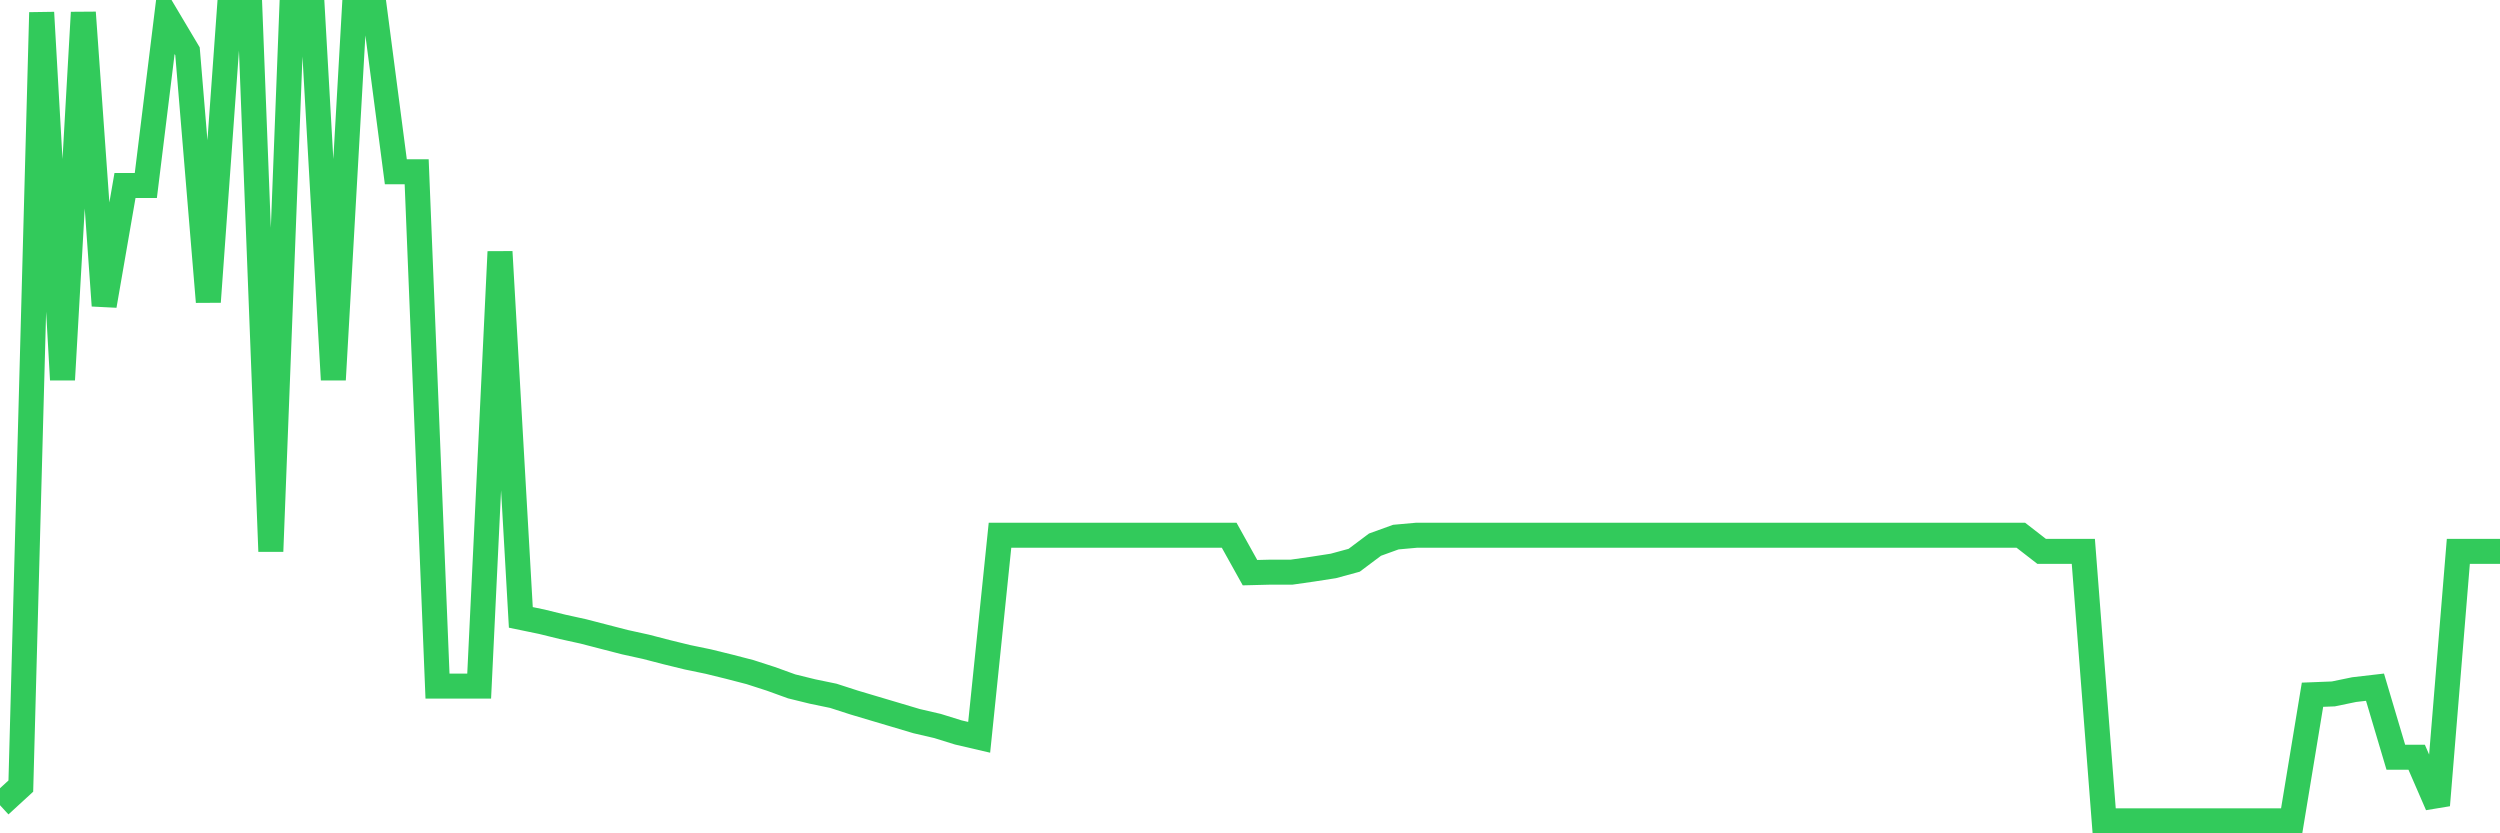 <svg
  xmlns="http://www.w3.org/2000/svg"
  xmlns:xlink="http://www.w3.org/1999/xlink"
  width="120"
  height="40"
  viewBox="0 0 120 40"
  preserveAspectRatio="none"
>
  <polyline
    points="0,38.65 1,37.732 2,0.6 3,18.228 4,0.6 5,14.671 6,8.903 7,8.903 8,0.781 9,2.462 10,14.49 11,0.6 12,0.6 13,26.467 14,0.6 15,0.6 16,18.228 17,0.6 18,0.6 19,8.244 20,8.244 21,32.933 22,32.933 23,32.933 24,12.085 25,29.635 26,29.842 27,30.088 28,30.308 29,30.567 30,30.825 31,31.045 32,31.304 33,31.549 34,31.756 35,32.002 36,32.261 37,32.584 38,32.946 39,33.192 40,33.399 41,33.722 42,34.02 43,34.317 44,34.615 45,34.847 46,35.158 47,35.391 48,25.691 49,25.691 50,25.691 51,25.691 52,25.691 53,25.691 54,25.691 55,25.691 56,25.691 57,25.691 58,25.691 59,25.691 60,27.488 61,27.463 62,27.463 63,27.32 64,27.165 65,26.893 66,26.143 67,25.781 68,25.691 69,25.691 70,25.691 71,25.691 72,25.691 73,25.691 74,25.691 75,25.691 76,25.691 77,25.691 78,25.691 79,25.691 80,25.691 81,25.691 82,25.691 83,25.691 84,25.691 85,25.691 86,25.691 87,25.691 88,25.691 89,25.691 90,25.691 91,25.691 92,25.691 93,25.691 94,25.691 95,25.691 96,25.691 97,25.691 98,26.467 99,26.467 100,26.467 101,39.4 102,39.4 103,39.4 104,39.4 105,39.4 106,39.4 107,39.4 108,39.4 109,39.4 110,39.4 111,33.347 112,33.308 113,33.101 114,32.985 115,36.348 116,36.348 117,38.65 118,26.467 119,26.467 120,26.467"
    fill="none"
    stroke="#32ca5b"
    stroke-width="1.2"
  >
  </polyline>
</svg>